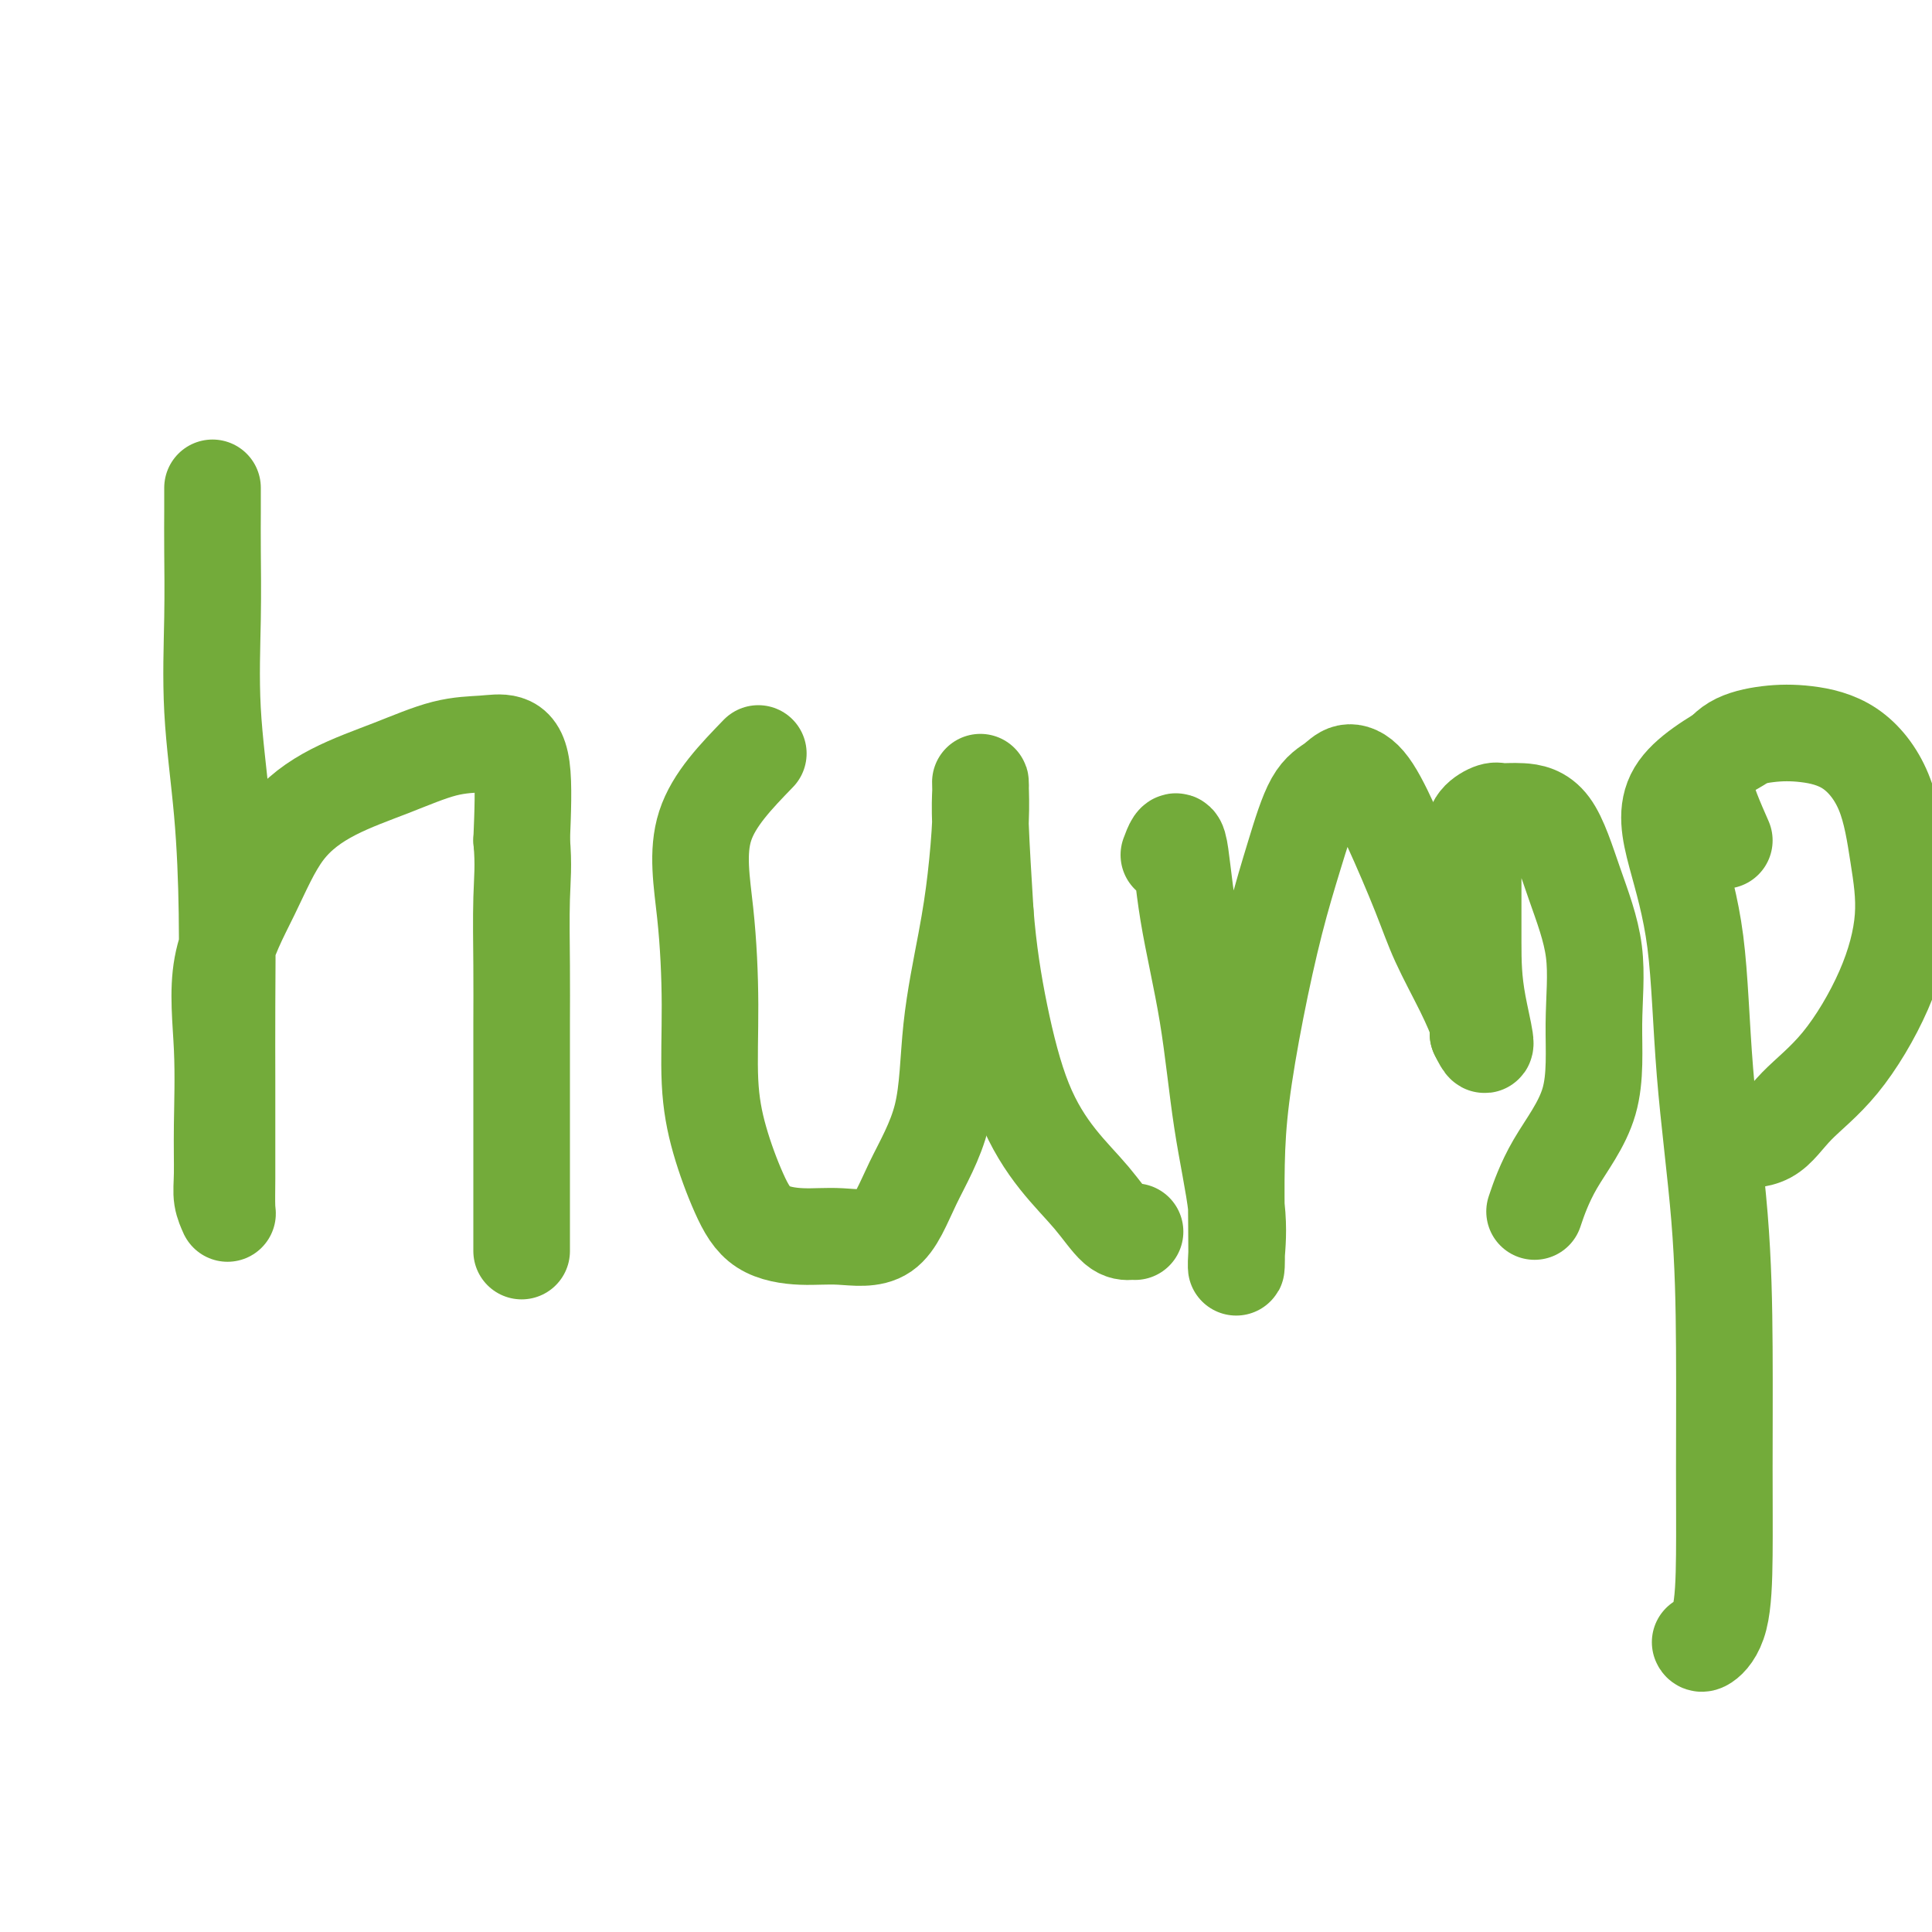 <svg viewBox='0 0 400 400' version='1.1' xmlns='http://www.w3.org/2000/svg' xmlns:xlink='http://www.w3.org/1999/xlink'><g fill='none' stroke='#73AB3A' stroke-width='20' stroke-linecap='round' stroke-linejoin='round'><path d='M44,101c0.004,1.514 0.008,3.027 0,5c-0.008,1.973 -0.026,4.405 0,8c0.026,3.595 0.098,8.351 0,14c-0.098,5.649 -0.366,12.190 0,19c0.366,6.810 1.366,13.891 2,21c0.634,7.109 0.902,14.248 1,21c0.098,6.752 0.026,13.119 0,19c-0.026,5.881 -0.006,11.277 0,16c0.006,4.723 -0.002,8.774 0,12c0.002,3.226 0.015,5.627 0,8c-0.015,2.373 -0.057,4.720 0,6c0.057,1.280 0.213,1.495 0,1c-0.213,-0.495 -0.794,-1.700 -1,-3c-0.206,-1.300 -0.038,-2.694 0,-5c0.038,-2.306 -0.056,-5.524 0,-10c0.056,-4.476 0.260,-10.209 0,-16c-0.260,-5.791 -0.983,-11.640 0,-17c0.983,-5.360 3.674,-10.231 6,-15c2.326,-4.769 4.288,-9.435 7,-13c2.712,-3.565 6.175,-6.029 10,-8c3.825,-1.971 8.013,-3.449 12,-5c3.987,-1.551 7.773,-3.175 11,-4c3.227,-0.825 5.896,-0.850 8,-1c2.104,-0.150 3.643,-0.425 5,0c1.357,0.425 2.530,1.550 3,5c0.470,3.450 0.235,9.225 0,15'/><path d='M108,174c0.464,5.111 0.124,7.890 0,12c-0.124,4.110 -0.033,9.552 0,14c0.033,4.448 0.009,7.903 0,12c-0.009,4.097 -0.002,8.835 0,13c0.002,4.165 0.001,7.757 0,12c-0.001,4.243 -0.000,9.137 0,13c0.000,3.863 0.000,6.694 0,8c-0.000,1.306 -0.000,1.087 0,1c0.000,-0.087 0.000,-0.044 0,0'/><path d='M157,156c-4.616,4.768 -9.233,9.537 -11,15c-1.767,5.463 -0.686,11.621 0,18c0.686,6.379 0.977,12.980 1,19c0.023,6.020 -0.222,11.459 0,16c0.222,4.541 0.911,8.182 2,12c1.089,3.818 2.576,7.811 4,11c1.424,3.189 2.783,5.573 5,7c2.217,1.427 5.291,1.896 8,2c2.709,0.104 5.053,-0.157 8,0c2.947,0.157 6.498,0.732 9,-1c2.502,-1.732 3.955,-5.770 6,-10c2.045,-4.230 4.681,-8.653 6,-14c1.319,-5.347 1.320,-11.618 2,-18c0.680,-6.382 2.039,-12.874 3,-18c0.961,-5.126 1.526,-8.886 2,-13c0.474,-4.114 0.858,-8.582 1,-12c0.142,-3.418 0.041,-5.786 0,-7c-0.041,-1.214 -0.021,-1.274 0,-1c0.021,0.274 0.044,0.881 0,2c-0.044,1.119 -0.155,2.748 0,7c0.155,4.252 0.578,11.126 1,18'/><path d='M204,189c0.619,7.853 1.667,14.486 3,21c1.333,6.514 2.952,12.908 5,18c2.048,5.092 4.524,8.881 7,12c2.476,3.119 4.951,5.568 7,8c2.049,2.432 3.673,4.848 5,6c1.327,1.152 2.357,1.041 3,1c0.643,-0.041 0.898,-0.012 1,0c0.102,0.012 0.051,0.006 0,0'/><path d='M242,177c0.722,-1.939 1.445,-3.877 2,-2c0.555,1.877 0.944,7.570 2,14c1.056,6.430 2.780,13.599 4,21c1.220,7.401 1.935,15.035 3,22c1.065,6.965 2.481,13.261 3,18c0.519,4.739 0.141,7.922 0,10c-0.141,2.078 -0.044,3.051 0,2c0.044,-1.051 0.034,-4.127 0,-8c-0.034,-3.873 -0.092,-8.544 0,-13c0.092,-4.456 0.334,-8.699 1,-14c0.666,-5.301 1.757,-11.660 3,-18c1.243,-6.340 2.639,-12.659 4,-18c1.361,-5.341 2.688,-9.702 4,-14c1.312,-4.298 2.610,-8.531 4,-11c1.390,-2.469 2.872,-3.174 4,-4c1.128,-0.826 1.903,-1.772 3,-2c1.097,-0.228 2.516,0.264 4,2c1.484,1.736 3.032,4.717 5,9c1.968,4.283 4.356,9.869 6,14c1.644,4.131 2.544,6.808 4,10c1.456,3.192 3.469,6.898 5,10c1.531,3.102 2.580,5.601 3,7c0.420,1.399 0.210,1.700 0,2'/><path d='M306,214c2.846,5.902 0.960,-0.845 0,-6c-0.960,-5.155 -0.993,-8.720 -1,-13c-0.007,-4.280 0.013,-9.276 0,-13c-0.013,-3.724 -0.060,-6.175 0,-8c0.060,-1.825 0.227,-3.023 1,-4c0.773,-0.977 2.151,-1.734 3,-2c0.849,-0.266 1.167,-0.041 2,0c0.833,0.041 2.180,-0.101 4,0c1.820,0.101 4.112,0.443 6,3c1.888,2.557 3.373,7.327 5,12c1.627,4.673 3.395,9.250 4,14c0.605,4.750 0.046,9.673 0,15c-0.046,5.327 0.421,11.057 -1,16c-1.421,4.943 -4.729,9.100 -7,13c-2.271,3.900 -3.506,7.543 -4,9c-0.494,1.457 -0.247,0.729 0,0'/><path d='M360,154c-5.383,3.134 -10.767,6.268 -13,10c-2.233,3.732 -1.316,8.063 0,13c1.316,4.937 3.032,10.479 4,18c0.968,7.521 1.188,17.019 2,27c0.812,9.981 2.217,20.444 3,30c0.783,9.556 0.946,18.204 1,27c0.054,8.796 0.000,17.740 0,25c-0.000,7.260 0.052,12.835 0,18c-0.052,5.165 -0.210,9.921 -1,13c-0.790,3.079 -2.213,4.483 -3,5c-0.787,0.517 -0.939,0.148 -1,0c-0.061,-0.148 -0.030,-0.074 0,0'/><path d='M357,174c-1.839,-4.189 -3.679,-8.378 -4,-11c-0.321,-2.622 0.876,-3.678 2,-5c1.124,-1.322 2.174,-2.909 4,-4c1.826,-1.091 4.429,-1.687 7,-2c2.571,-0.313 5.112,-0.345 8,0c2.888,0.345 6.125,1.067 9,3c2.875,1.933 5.389,5.078 7,9c1.611,3.922 2.319,8.623 3,13c0.681,4.377 1.336,8.430 1,13c-0.336,4.570 -1.664,9.655 -4,15c-2.336,5.345 -5.681,10.949 -9,15c-3.319,4.051 -6.611,6.550 -9,9c-2.389,2.450 -3.874,4.852 -6,6c-2.126,1.148 -4.893,1.042 -6,1c-1.107,-0.042 -0.553,-0.021 0,0'/></g>
</svg>